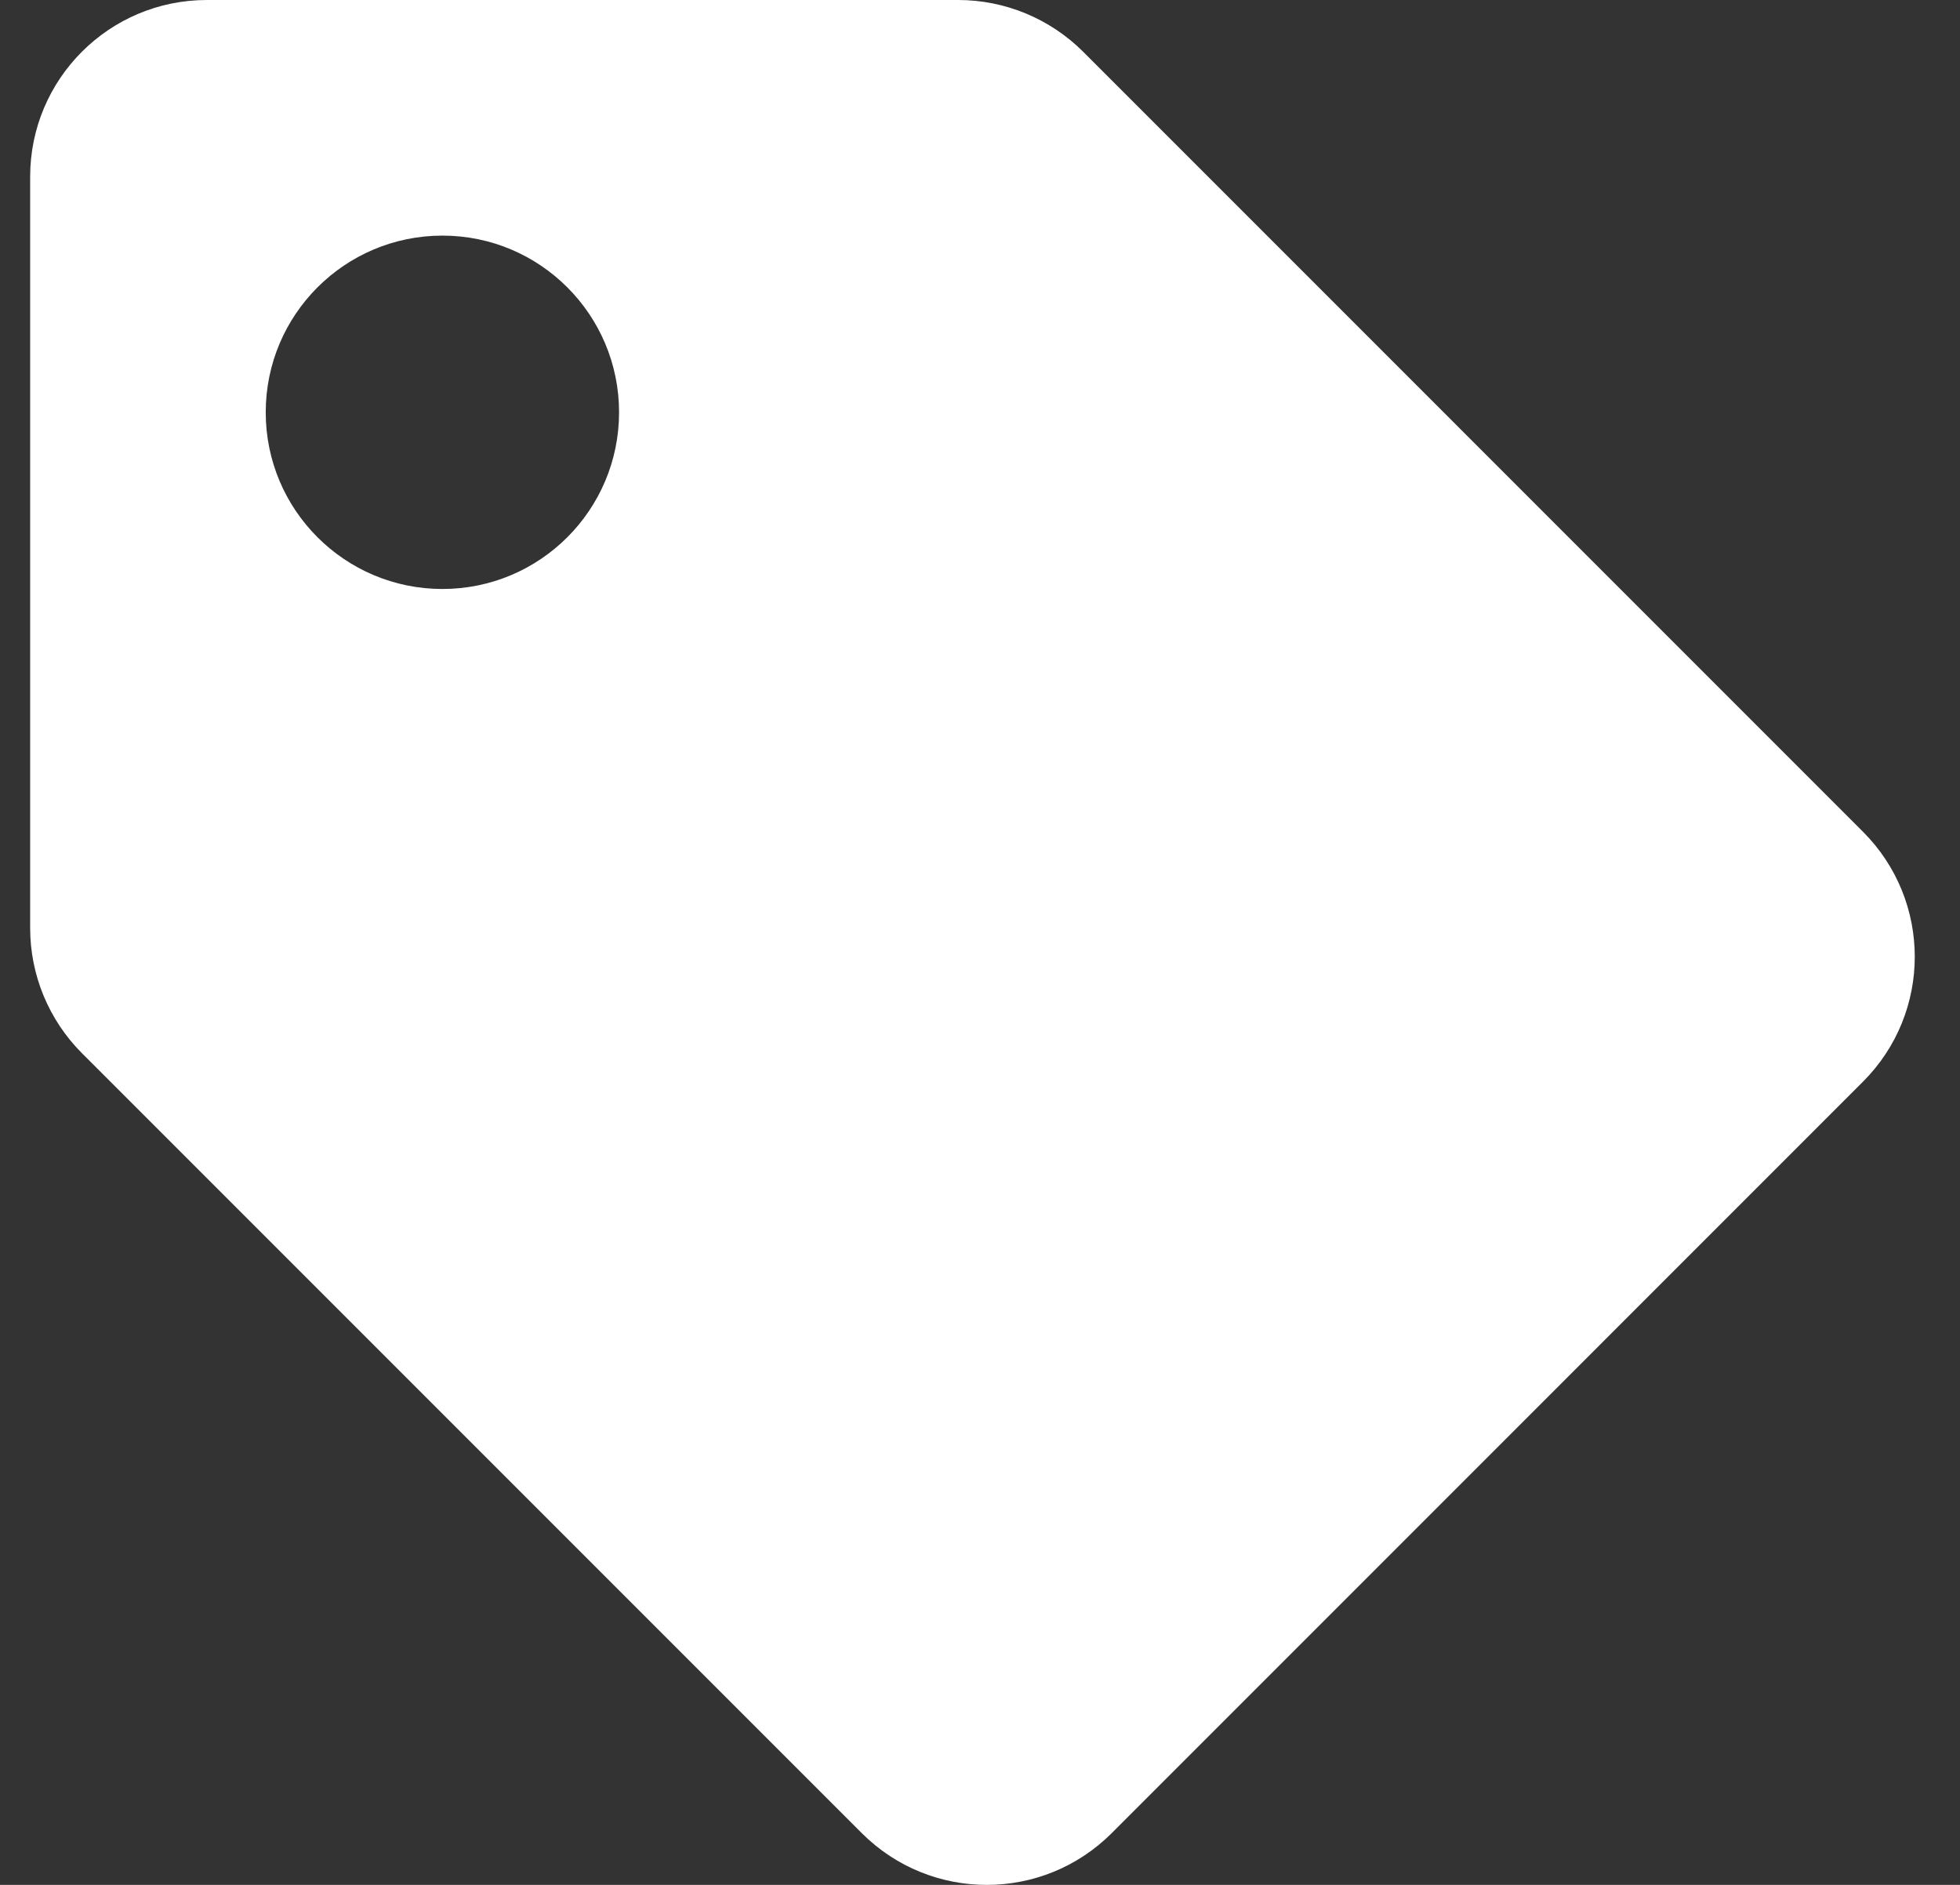<svg width="26" height="25" viewBox="0 0 26 25" fill="none" xmlns="http://www.w3.org/2000/svg">
<rect x="0" y="0" width="26" height="25" fill="#333333" stroke="none"/>
<path d="M0.4 12.31V2.344C0.4 1.049 1.449 0 2.744 0H12.71C13.332 3.25037e-06 13.928 0.247 14.368 0.686L24.713 11.032C25.629 11.948 25.629 13.431 24.713 14.347L14.747 24.314C13.831 25.229 12.348 25.229 11.432 24.314L1.086 13.968C0.647 13.528 0.4 12.932 0.4 12.31ZM5.869 3.125C4.574 3.125 3.525 4.174 3.525 5.469C3.525 6.763 4.574 7.812 5.869 7.812C7.163 7.812 8.212 6.763 8.212 5.469C8.212 4.174 7.163 3.125 5.869 3.125Z" fill="white"/>
</svg>
